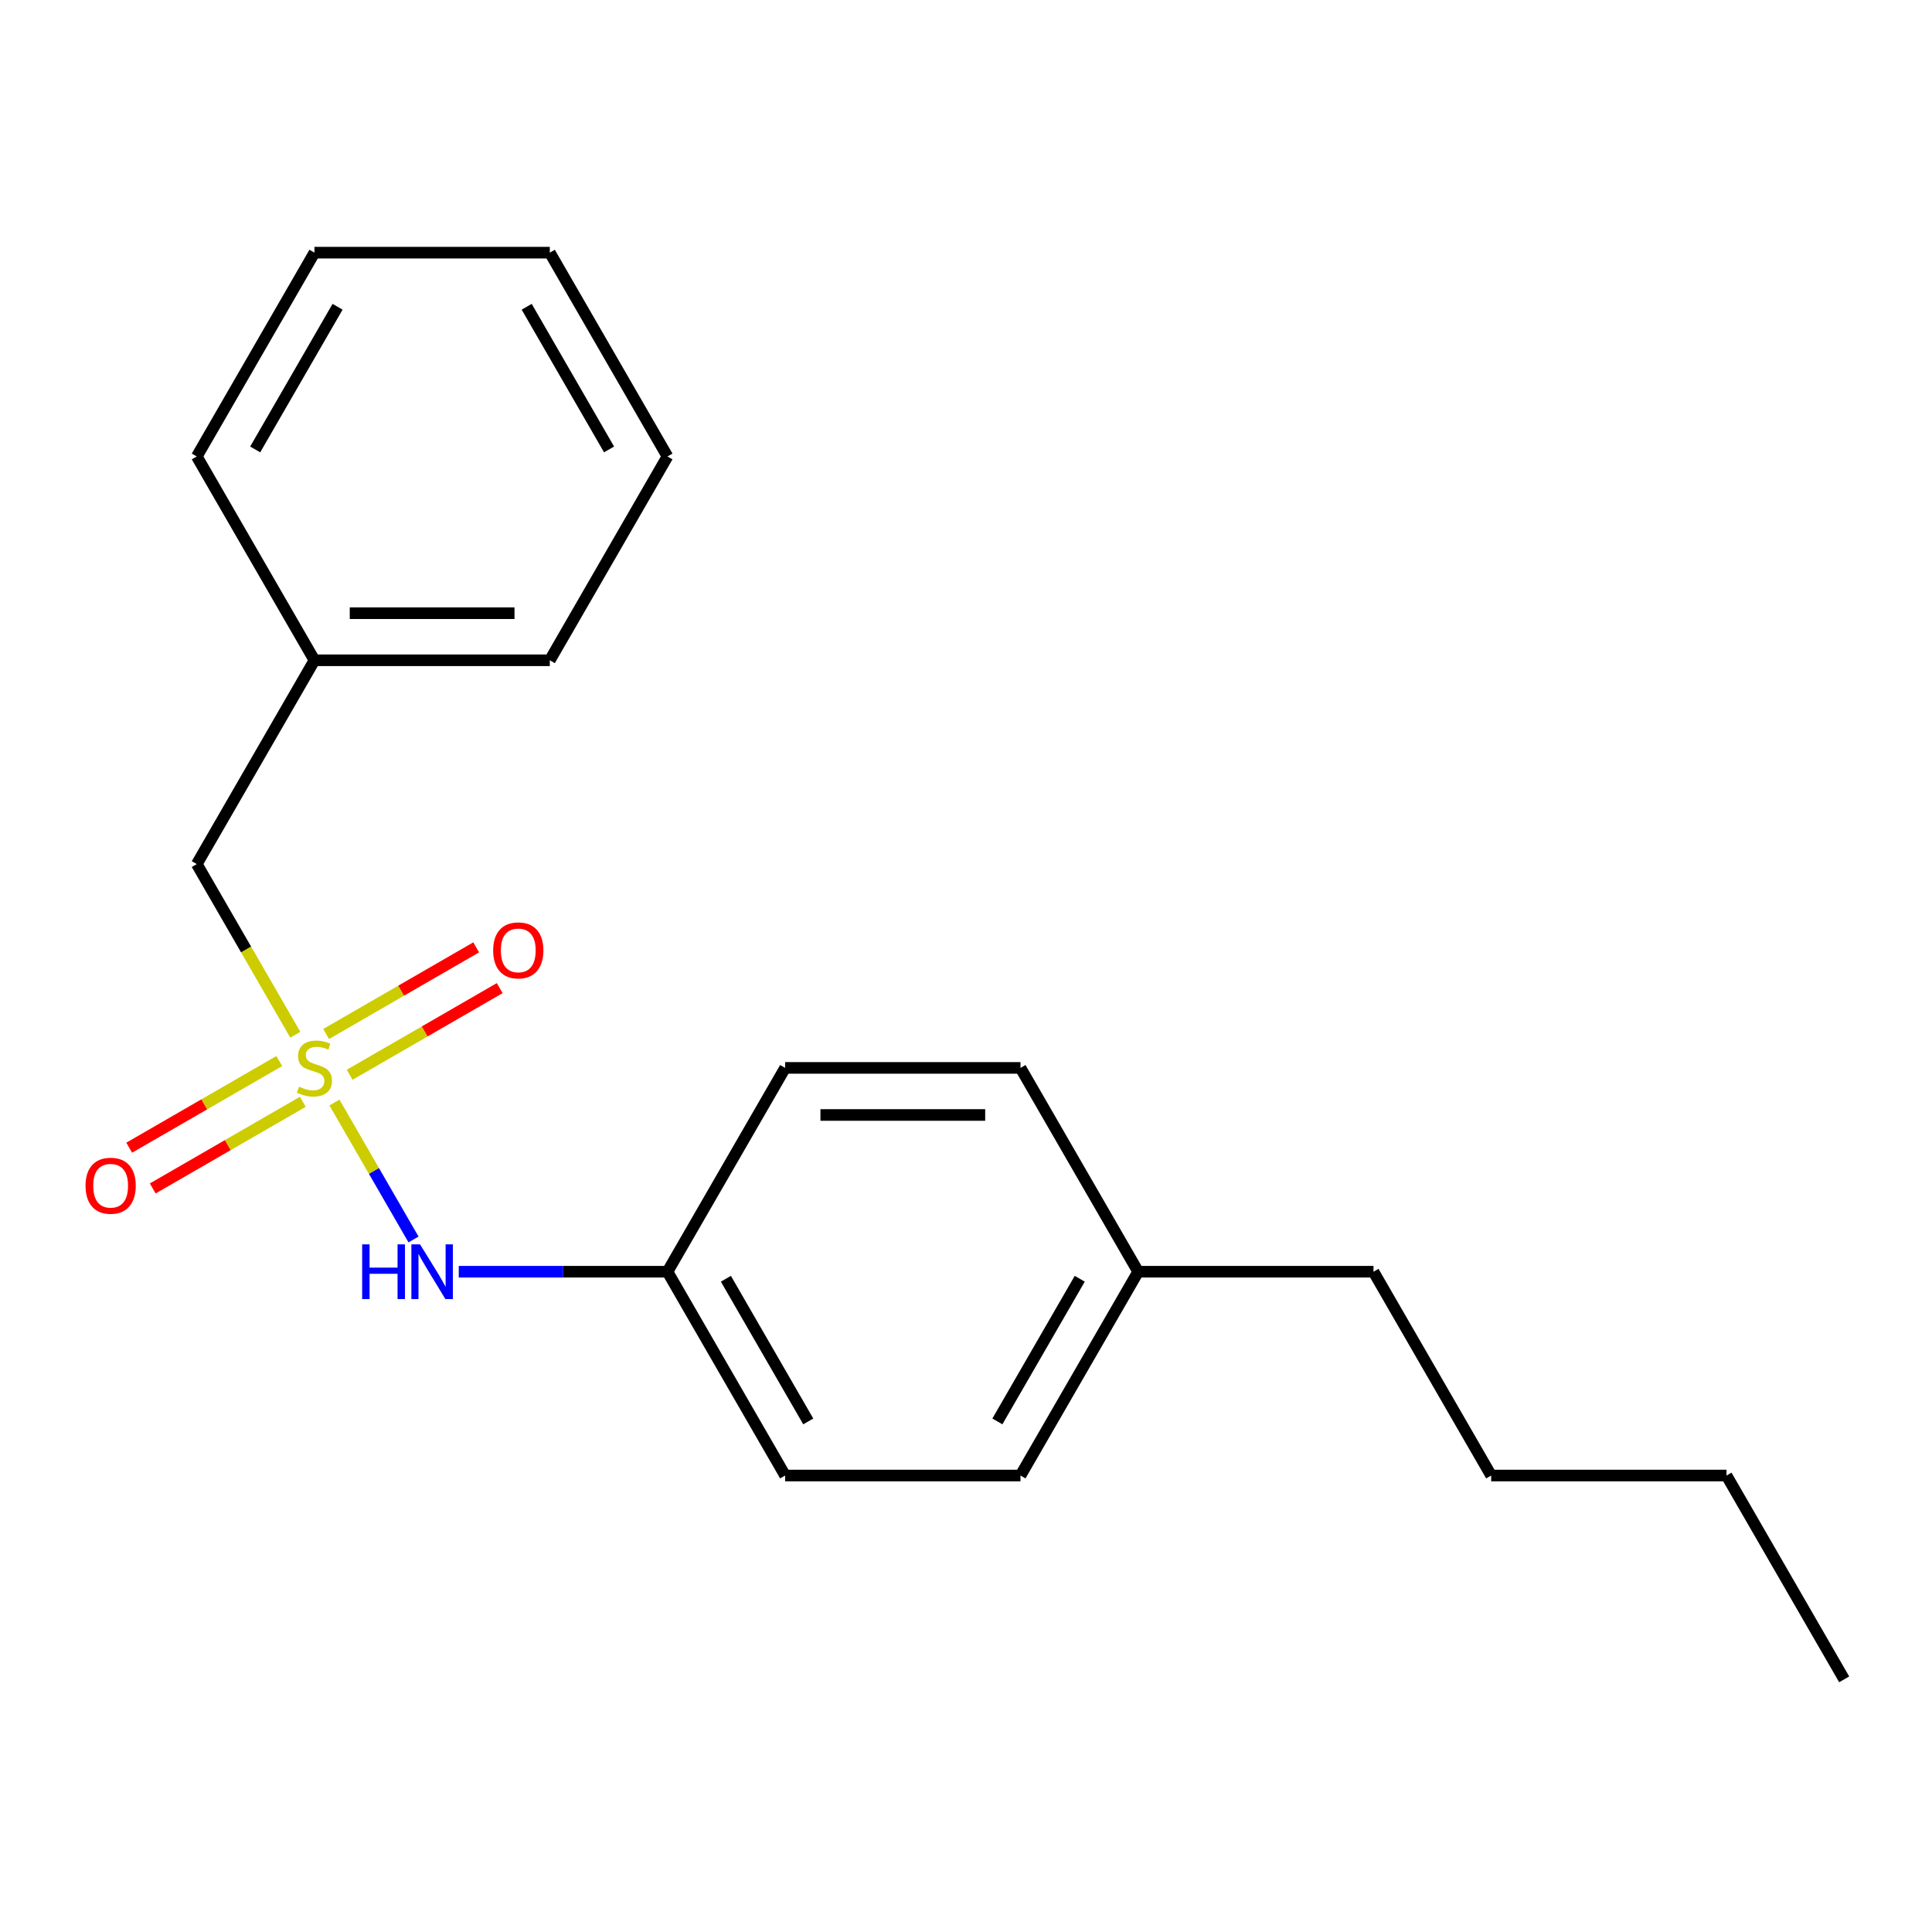 <?xml version='1.0' encoding='iso-8859-1'?>
<svg version='1.1' baseProfile='full'
              xmlns='http://www.w3.org/2000/svg'
                      xmlns:rdkit='http://www.rdkit.org/xml'
                      xmlns:xlink='http://www.w3.org/1999/xlink'
                  xml:space='preserve'
width='1000px' height='1000px' viewBox='0 0 1000 1000'>
<!-- END OF HEADER -->
<rect style='opacity:1.0;fill:#FFFFFF;stroke:none' width='1000' height='1000' x='0' y='0'> </rect>
<path class='bond-0' d='M 173.113,570.672 L 193.574,606.112' style='fill:none;fill-rule:evenodd;stroke:#CCCC00;stroke-width:6px;stroke-linecap:butt;stroke-linejoin:miter;stroke-opacity:1' />
<path class='bond-0' d='M 193.574,606.112 L 214.035,641.551' style='fill:none;fill-rule:evenodd;stroke:#0000FF;stroke-width:6px;stroke-linecap:butt;stroke-linejoin:miter;stroke-opacity:1' />
<path class='bond-1' d='M 180.98,556.295 L 219.816,533.873' style='fill:none;fill-rule:evenodd;stroke:#CCCC00;stroke-width:6px;stroke-linecap:butt;stroke-linejoin:miter;stroke-opacity:1' />
<path class='bond-1' d='M 219.816,533.873 L 258.652,511.451' style='fill:none;fill-rule:evenodd;stroke:#FF0000;stroke-width:6px;stroke-linecap:butt;stroke-linejoin:miter;stroke-opacity:1' />
<path class='bond-1' d='M 168.798,535.197 L 207.634,512.775' style='fill:none;fill-rule:evenodd;stroke:#CCCC00;stroke-width:6px;stroke-linecap:butt;stroke-linejoin:miter;stroke-opacity:1' />
<path class='bond-1' d='M 207.634,512.775 L 246.47,490.353' style='fill:none;fill-rule:evenodd;stroke:#FF0000;stroke-width:6px;stroke-linecap:butt;stroke-linejoin:miter;stroke-opacity:1' />
<path class='bond-2' d='M 144.548,549.198 L 105.712,571.62' style='fill:none;fill-rule:evenodd;stroke:#CCCC00;stroke-width:6px;stroke-linecap:butt;stroke-linejoin:miter;stroke-opacity:1' />
<path class='bond-2' d='M 105.712,571.62 L 66.875,594.042' style='fill:none;fill-rule:evenodd;stroke:#FF0000;stroke-width:6px;stroke-linecap:butt;stroke-linejoin:miter;stroke-opacity:1' />
<path class='bond-2' d='M 156.729,570.296 L 117.893,592.718' style='fill:none;fill-rule:evenodd;stroke:#CCCC00;stroke-width:6px;stroke-linecap:butt;stroke-linejoin:miter;stroke-opacity:1' />
<path class='bond-2' d='M 117.893,592.718 L 79.057,615.14' style='fill:none;fill-rule:evenodd;stroke:#FF0000;stroke-width:6px;stroke-linecap:butt;stroke-linejoin:miter;stroke-opacity:1' />
<path class='bond-3' d='M 152.853,535.581 L 127.355,491.417' style='fill:none;fill-rule:evenodd;stroke:#CCCC00;stroke-width:6px;stroke-linecap:butt;stroke-linejoin:miter;stroke-opacity:1' />
<path class='bond-3' d='M 127.355,491.417 L 101.857,447.254' style='fill:none;fill-rule:evenodd;stroke:#000000;stroke-width:6px;stroke-linecap:butt;stroke-linejoin:miter;stroke-opacity:1' />
<path class='bond-4' d='M 237.455,658.239 L 291.469,658.239' style='fill:none;fill-rule:evenodd;stroke:#0000FF;stroke-width:6px;stroke-linecap:butt;stroke-linejoin:miter;stroke-opacity:1' />
<path class='bond-4' d='M 291.469,658.239 L 345.482,658.239' style='fill:none;fill-rule:evenodd;stroke:#000000;stroke-width:6px;stroke-linecap:butt;stroke-linejoin:miter;stroke-opacity:1' />
<path class='bond-6' d='M 101.857,447.254 L 162.764,341.761' style='fill:none;fill-rule:evenodd;stroke:#000000;stroke-width:6px;stroke-linecap:butt;stroke-linejoin:miter;stroke-opacity:1' />
<path class='bond-7' d='M 345.482,658.239 L 406.389,552.746' style='fill:none;fill-rule:evenodd;stroke:#000000;stroke-width:6px;stroke-linecap:butt;stroke-linejoin:miter;stroke-opacity:1' />
<path class='bond-8' d='M 345.482,658.239 L 406.389,763.732' style='fill:none;fill-rule:evenodd;stroke:#000000;stroke-width:6px;stroke-linecap:butt;stroke-linejoin:miter;stroke-opacity:1' />
<path class='bond-8' d='M 375.717,661.882 L 418.351,735.727' style='fill:none;fill-rule:evenodd;stroke:#000000;stroke-width:6px;stroke-linecap:butt;stroke-linejoin:miter;stroke-opacity:1' />
<path class='bond-5' d='M 589.108,658.239 L 528.201,763.732' style='fill:none;fill-rule:evenodd;stroke:#000000;stroke-width:6px;stroke-linecap:butt;stroke-linejoin:miter;stroke-opacity:1' />
<path class='bond-5' d='M 558.873,661.882 L 516.239,735.727' style='fill:none;fill-rule:evenodd;stroke:#000000;stroke-width:6px;stroke-linecap:butt;stroke-linejoin:miter;stroke-opacity:1' />
<path class='bond-11' d='M 589.108,658.239 L 710.92,658.239' style='fill:none;fill-rule:evenodd;stroke:#000000;stroke-width:6px;stroke-linecap:butt;stroke-linejoin:miter;stroke-opacity:1' />
<path class='bond-20' d='M 589.108,658.239 L 528.201,552.746' style='fill:none;fill-rule:evenodd;stroke:#000000;stroke-width:6px;stroke-linecap:butt;stroke-linejoin:miter;stroke-opacity:1' />
<path class='bond-12' d='M 162.764,341.761 L 284.576,341.761' style='fill:none;fill-rule:evenodd;stroke:#000000;stroke-width:6px;stroke-linecap:butt;stroke-linejoin:miter;stroke-opacity:1' />
<path class='bond-12' d='M 181.035,317.398 L 266.304,317.398' style='fill:none;fill-rule:evenodd;stroke:#000000;stroke-width:6px;stroke-linecap:butt;stroke-linejoin:miter;stroke-opacity:1' />
<path class='bond-13' d='M 162.764,341.761 L 101.857,236.268' style='fill:none;fill-rule:evenodd;stroke:#000000;stroke-width:6px;stroke-linecap:butt;stroke-linejoin:miter;stroke-opacity:1' />
<path class='bond-10' d='M 406.389,552.746 L 528.201,552.746' style='fill:none;fill-rule:evenodd;stroke:#000000;stroke-width:6px;stroke-linecap:butt;stroke-linejoin:miter;stroke-opacity:1' />
<path class='bond-10' d='M 424.661,577.109 L 509.929,577.109' style='fill:none;fill-rule:evenodd;stroke:#000000;stroke-width:6px;stroke-linecap:butt;stroke-linejoin:miter;stroke-opacity:1' />
<path class='bond-9' d='M 406.389,763.732 L 528.201,763.732' style='fill:none;fill-rule:evenodd;stroke:#000000;stroke-width:6px;stroke-linecap:butt;stroke-linejoin:miter;stroke-opacity:1' />
<path class='bond-14' d='M 710.92,658.239 L 771.827,763.732' style='fill:none;fill-rule:evenodd;stroke:#000000;stroke-width:6px;stroke-linecap:butt;stroke-linejoin:miter;stroke-opacity:1' />
<path class='bond-18' d='M 284.576,341.761 L 345.482,236.268' style='fill:none;fill-rule:evenodd;stroke:#000000;stroke-width:6px;stroke-linecap:butt;stroke-linejoin:miter;stroke-opacity:1' />
<path class='bond-17' d='M 101.857,236.268 L 162.764,130.775' style='fill:none;fill-rule:evenodd;stroke:#000000;stroke-width:6px;stroke-linecap:butt;stroke-linejoin:miter;stroke-opacity:1' />
<path class='bond-17' d='M 132.092,232.625 L 174.726,158.78' style='fill:none;fill-rule:evenodd;stroke:#000000;stroke-width:6px;stroke-linecap:butt;stroke-linejoin:miter;stroke-opacity:1' />
<path class='bond-15' d='M 771.827,763.732 L 893.639,763.732' style='fill:none;fill-rule:evenodd;stroke:#000000;stroke-width:6px;stroke-linecap:butt;stroke-linejoin:miter;stroke-opacity:1' />
<path class='bond-16' d='M 893.639,763.732 L 954.545,869.225' style='fill:none;fill-rule:evenodd;stroke:#000000;stroke-width:6px;stroke-linecap:butt;stroke-linejoin:miter;stroke-opacity:1' />
<path class='bond-19' d='M 162.764,130.775 L 284.576,130.775' style='fill:none;fill-rule:evenodd;stroke:#000000;stroke-width:6px;stroke-linecap:butt;stroke-linejoin:miter;stroke-opacity:1' />
<path class='bond-21' d='M 345.482,236.268 L 284.576,130.775' style='fill:none;fill-rule:evenodd;stroke:#000000;stroke-width:6px;stroke-linecap:butt;stroke-linejoin:miter;stroke-opacity:1' />
<path class='bond-21' d='M 315.248,232.625 L 272.614,158.78' style='fill:none;fill-rule:evenodd;stroke:#000000;stroke-width:6px;stroke-linecap:butt;stroke-linejoin:miter;stroke-opacity:1' />
<path  class='atom-0' d='M 154.764 562.466
Q 155.084 562.586, 156.404 563.146
Q 157.724 563.706, 159.164 564.066
Q 160.644 564.386, 162.084 564.386
Q 164.764 564.386, 166.324 563.106
Q 167.884 561.786, 167.884 559.506
Q 167.884 557.946, 167.084 556.986
Q 166.324 556.026, 165.124 555.506
Q 163.924 554.986, 161.924 554.386
Q 159.404 553.626, 157.884 552.906
Q 156.404 552.186, 155.324 550.666
Q 154.284 549.146, 154.284 546.586
Q 154.284 543.026, 156.684 540.826
Q 159.124 538.626, 163.924 538.626
Q 167.204 538.626, 170.924 540.186
L 170.004 543.266
Q 166.604 541.866, 164.044 541.866
Q 161.284 541.866, 159.764 543.026
Q 158.244 544.146, 158.284 546.106
Q 158.284 547.626, 159.044 548.546
Q 159.844 549.466, 160.964 549.986
Q 162.124 550.506, 164.044 551.106
Q 166.604 551.906, 168.124 552.706
Q 169.644 553.506, 170.724 555.146
Q 171.844 556.746, 171.844 559.506
Q 171.844 563.426, 169.204 565.546
Q 166.604 567.626, 162.244 567.626
Q 159.724 567.626, 157.804 567.066
Q 155.924 566.546, 153.684 565.626
L 154.764 562.466
' fill='#CCCC00'/>
<path  class='atom-1' d='M 187.45 644.079
L 191.29 644.079
L 191.29 656.119
L 205.77 656.119
L 205.77 644.079
L 209.61 644.079
L 209.61 672.399
L 205.77 672.399
L 205.77 659.319
L 191.29 659.319
L 191.29 672.399
L 187.45 672.399
L 187.45 644.079
' fill='#0000FF'/>
<path  class='atom-1' d='M 217.41 644.079
L 226.69 659.079
Q 227.61 660.559, 229.09 663.239
Q 230.57 665.919, 230.65 666.079
L 230.65 644.079
L 234.41 644.079
L 234.41 672.399
L 230.53 672.399
L 220.57 655.999
Q 219.41 654.079, 218.17 651.879
Q 216.97 649.679, 216.61 648.999
L 216.61 672.399
L 212.93 672.399
L 212.93 644.079
L 217.41 644.079
' fill='#0000FF'/>
<path  class='atom-2' d='M 255.256 491.92
Q 255.256 485.12, 258.616 481.32
Q 261.976 477.52, 268.256 477.52
Q 274.536 477.52, 277.896 481.32
Q 281.256 485.12, 281.256 491.92
Q 281.256 498.8, 277.856 502.72
Q 274.456 506.6, 268.256 506.6
Q 262.016 506.6, 258.616 502.72
Q 255.256 498.84, 255.256 491.92
M 268.256 503.4
Q 272.576 503.4, 274.896 500.52
Q 277.256 497.6, 277.256 491.92
Q 277.256 486.36, 274.896 483.56
Q 272.576 480.72, 268.256 480.72
Q 263.936 480.72, 261.576 483.52
Q 259.256 486.32, 259.256 491.92
Q 259.256 497.64, 261.576 500.52
Q 263.936 503.4, 268.256 503.4
' fill='#FF0000'/>
<path  class='atom-3' d='M 44.271 613.733
Q 44.271 606.933, 47.631 603.133
Q 50.991 599.333, 57.271 599.333
Q 63.551 599.333, 66.911 603.133
Q 70.271 606.933, 70.271 613.733
Q 70.271 620.613, 66.871 624.533
Q 63.471 628.413, 57.271 628.413
Q 51.031 628.413, 47.631 624.533
Q 44.271 620.653, 44.271 613.733
M 57.271 625.213
Q 61.591 625.213, 63.911 622.333
Q 66.271 619.413, 66.271 613.733
Q 66.271 608.173, 63.911 605.373
Q 61.591 602.533, 57.271 602.533
Q 52.951 602.533, 50.591 605.333
Q 48.271 608.133, 48.271 613.733
Q 48.271 619.453, 50.591 622.333
Q 52.951 625.213, 57.271 625.213
' fill='#FF0000'/>
</svg>
